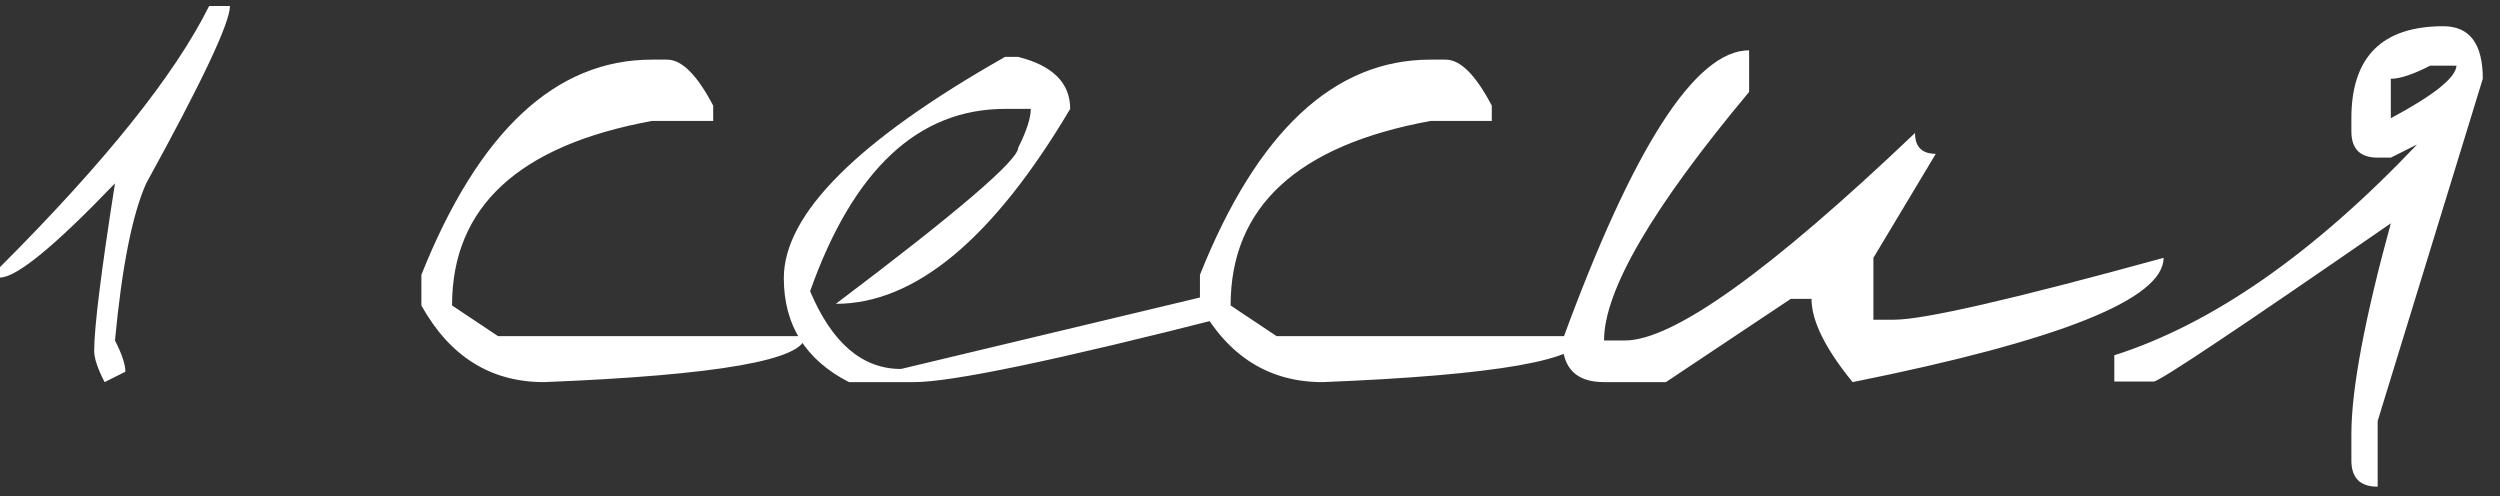 <?xml version="1.0" encoding="UTF-8"?> <svg xmlns="http://www.w3.org/2000/svg" width="136" height="27" viewBox="0 0 136 27" fill="none"><rect x="0" y="0" width="136" height="27" fill="#333333" stroke="none"/> <path d="M12.51 0.325C12.51 1.238 10.991 4.455 7.953 9.975C7.198 11.663 6.632 14.512 6.255 18.523C6.632 19.258 6.821 19.824 6.821 20.221L5.689 20.787C5.312 20.052 5.123 19.486 5.123 19.089C5.123 17.819 5.5 14.78 6.255 9.975C2.979 13.39 0.894 15.098 0 15.098V14.532C5.719 8.813 9.511 4.078 11.378 0.325H12.51ZM35.462 3.244H36.296C37.09 3.244 37.924 4.078 38.798 5.746V6.58H35.462C28.215 7.91 24.591 11.256 24.591 16.617L27.093 18.285H43.802C43.802 19.576 39.066 20.41 29.595 20.787C26.695 20.787 24.471 19.397 22.923 16.617V14.949C26.04 7.146 30.22 3.244 35.462 3.244ZM55.389 3.095C57.275 3.571 58.218 4.514 58.218 5.924C54.028 12.993 49.779 16.528 45.47 16.528C52.082 11.544 55.389 8.714 55.389 8.039C55.845 7.126 56.074 6.421 56.074 5.924H54.674C49.948 5.924 46.413 9.23 44.07 15.843C45.261 18.662 46.91 20.072 49.014 20.072L66.707 15.843V17.243C57.434 19.606 51.775 20.787 49.729 20.787H46.185C43.822 19.576 42.64 17.689 42.64 15.128C42.64 11.653 46.651 7.642 54.674 3.095H55.389ZM77.817 3.244H78.651C79.445 3.244 80.279 4.078 81.153 5.746V6.58H77.817C70.569 7.91 66.945 11.256 66.945 16.617L69.447 18.285H86.156C86.156 19.576 81.421 20.41 71.949 20.787C69.05 20.787 66.826 19.397 65.277 16.617V14.949C68.395 7.146 72.575 3.244 77.817 3.244ZM95.152 2.737V5.001C89.89 11.296 87.259 15.803 87.259 18.523H88.39C91.011 18.523 96.274 14.761 104.177 7.235C104.177 7.989 104.554 8.367 105.308 8.367L101.913 14.026V17.392H103.045C104.653 17.392 109.538 16.27 117.699 14.026C117.699 16.27 112.06 18.523 100.781 20.787C99.292 18.96 98.547 17.451 98.547 16.26H97.415L90.624 20.787H87.259C85.749 20.787 84.995 20.033 84.995 18.523C88.847 7.999 92.233 2.737 95.152 2.737ZM132.919 1.427C134.349 1.427 135.064 2.38 135.064 4.286L129.345 22.902V26.476C128.392 26.476 127.915 26 127.915 25.046V23.617C127.915 21.194 128.63 17.372 130.06 12.149C121.76 17.888 117.461 20.757 117.163 20.757H115.018V19.328C120.36 17.62 125.85 13.797 131.49 7.86L130.06 8.575H129.345C128.392 8.575 127.915 8.099 127.915 7.146V6.431C127.915 3.095 129.583 1.427 132.919 1.427ZM130.06 4.286V6.431C132.403 5.18 133.594 4.227 133.634 3.571H132.204C131.271 4.048 130.556 4.286 130.06 4.286Z" fill="white"></path> </svg> 